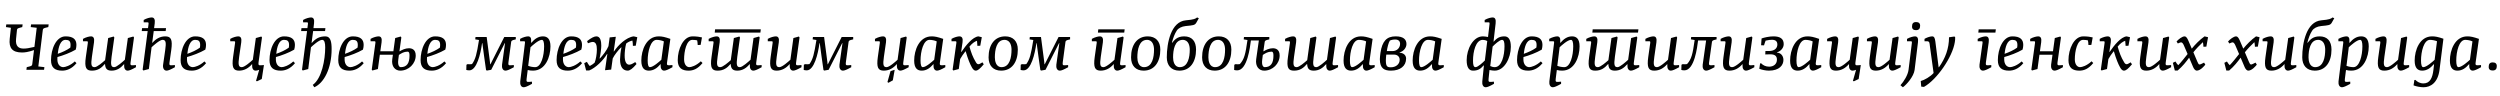 <?xml version="1.0"?>
<svg version="1.1" xmlns="http://www.w3.org/2000/svg" width="1432.594px" height="55px"><path fill="#000000" d="M6.24,15.92l-2.84-0.4l0.2-1.52l9.36,0l-0.2,1.52l-1.04,0.28c-1.52,0.4-1.92,0.56-2,1.4l-0.52,5.08c-0.44,4.24,1.52,5.56,4.28,5.56c1.72,0,3-0.24,6.24-0.96l1.32-10.96l-3.44-0.4l0.2-1.52l10.08,0l-0.2,1.52l-1.16,0.28c-1.52,0.36-1.88,0.56-2,1.4l-2.56,20.88l3.48,0.4l-0.2,1.52l-10.12,0l0.2-1.52l1.16-0.28c1.52-0.36,1.88-0.56,2-1.4l1-8.08c-3.56,1.16-5.24,1.36-6.88,1.36c-5.52,0-7.6-2.56-7.04-7.8z M29.234,34.44c0-6.24,2.88-13.6,8.32-13.6c4.32,0,6.24,1.68,6.24,4.88c0,0.84-0.12,1.76-0.4,2.72c-3.08,1.8-7.28,3.36-10.48,4.24c-0.04,0.52-0.04,0.96-0.04,1.32c0,3.04,1.64,4.48,3.36,4.48c1.12,0,3.92-0.8,6.64-3.28l0.96,1c-2.76,3.32-5.68,4.28-8.2,4.28c-4.08,0-6.4-1.64-6.4-6.04z M33.114,30.84c2.6-0.92,5.16-2.08,7.16-3.52c0.12-0.56,0.16-1.04,0.16-1.56c0-2.28-1-2.92-2.88-2.92c-3,0-4.08,4.28-4.44,8z M50.348,24.48c0.04-0.4,0.04-0.84-0.52-0.84l-2.28,0l0-1.36c1.64-0.96,3.64-1.44,4.6-1.44c1.48,0,2.04,1.16,1.72,3.4l-1.2,8.32c-0.64,4.48-0.4,5.92,1.52,5.92c1.52,0,4.68-2.8,6.04-4l1.76-12.68l3.16-0.88l0.36,0.56l-1.56,11.08c-0.68,4.88-0.2,5.92,1.52,5.92c1.44,0,4.96-3.2,6.08-4.24l1.72-12.44l3.16-0.88l0.36,0.56l-1.96,14.2c-0.24,1.56,0.04,1.84,1.44,1.72l1.64-0.12l0,1.24c-2.52,1.4-3.88,1.96-4.76,1.96c-1.48,0-2.12-1.52-2-3.04l0.04-0.56l-0.16-0.08c-1.88,2.16-4.04,3.68-7.08,3.68c-2.88,0-3.6-1.4-3.76-3.76l-0.16,0c-1.88,2.2-3.96,3.76-7.32,3.76c-3.2,0-4.44-1.4-3.52-7.8z M87.222,24.44l0.16,0.08c1.88-2.24,4.36-3.68,7.32-3.68c3.28,0,4.28,1.76,3.44,7.8l-1,7.04c-0.24,1.56,0.04,1.84,1.44,1.72l1.64-0.12l0,1.24c-2.52,1.4-3.88,1.96-4.76,1.96c-1.56,0-2.28-1.6-2-3.4l1.2-8.32c0.64-4.48,0.4-5.92-1.52-5.92c-1.64,0-5.16,3.2-6.28,4.24l-1.56,12.48l-3.16,0.84l-0.4-0.52l2.88-22.08l-3.4,0l0.2-1.68l3.4,0l0.32-2.48c0.04-0.4,0.04-0.84-0.52-0.84l-2.28,0l0-1.36c1.6-0.96,3.6-1.44,4.56-1.44c1.48,0,2.04,1.16,1.76,3.4l-0.36,2.72l6.84,0l-0.2,1.68l-6.84,0z M103.496,34.44c0-6.24,2.88-13.6,8.32-13.6c4.32,0,6.24,1.68,6.24,4.88c0,0.84-0.12,1.76-0.4,2.72c-3.08,1.8-7.28,3.36-10.48,4.24c-0.04,0.52-0.04,0.96-0.04,1.32c0,3.04,1.64,4.48,3.36,4.48c1.12,0,3.92-0.8,6.64-3.28l0.96,1c-2.76,3.32-5.68,4.28-8.2,4.28c-4.08,0-6.4-1.64-6.4-6.04z M107.376,30.84c2.6-0.92,5.16-2.08,7.16-3.52c0.12-0.56,0.16-1.04,0.16-1.56c0-2.28-1-2.92-2.88-2.92c-3,0-4.08,4.28-4.44,8z  M149.765,20.92l0.36,0.56l-1.96,14.2c-0.2,1.56,0.04,1.84,1.44,1.72l1.64-0.12l-1.24,8l-2.76,1.32l-0.52-0.28l1.8-6.32c-0.72,0.32-1.52,0.48-2.04,0.48c-1.48,0-2.12-1.52-2-3.04l0.04-0.56l-0.16-0.08c-1.92,2.24-4.4,3.68-7.36,3.68c-3.28,0-4.28-1.76-3.44-7.8l1.16-8.2c0.04-0.4,0.04-0.84-0.52-0.84l-2.28,0l0-1.36c1.64-0.96,3.64-1.44,4.6-1.44c1.48,0,2.04,1.16,1.72,3.4l-1.2,8.32c-0.64,4.48-0.4,5.92,1.52,5.92c1.64,0,5.2-3.2,6.32-4.24l1.72-12.44z M154.439,34.44c0-6.24,2.88-13.6,8.32-13.6c4.32,0,6.24,1.68,6.24,4.88c0,0.84-0.12,1.76-0.4,2.72c-3.08,1.8-7.28,3.36-10.48,4.24c-0.04,0.52-0.04,0.96-0.04,1.32c0,3.04,1.64,4.48,3.36,4.48c1.12,0,3.92-0.8,6.64-3.28l0.96,1c-2.76,3.32-5.68,4.28-8.2,4.28c-4.08,0-6.4-1.64-6.4-6.04z M158.319,30.84c2.6-0.92,5.16-2.08,7.16-3.52c0.12-0.56,0.16-1.04,0.16-1.56c0-2.28-1-2.92-2.88-2.92c-3,0-4.08,4.28-4.44,8z M176.473,13.64c0.04-0.4,0.04-0.84-0.52-0.84l-2.28,0l0-1.36c1.6-0.96,3.6-1.44,4.56-1.44c1.48,0,2,1.16,1.72,3.4l-0.32,2.72l6.84,0l-0.2,1.68l-6.84,0l-0.88,6.68l0.16,0.08c2.12-2.4,4.2-3.72,7.8-3.72c2.92,0,3.52,3.2,3.52,7.24c0,11.24-4.44,19.52-9.92,21.92l-0.88-1.36c5.16-3.68,7.12-14.4,7.12-21.48c0-2.6-0.4-4.32-1.76-4.32c-1.8,0-5.28,3.2-6.4,4.24l-1.56,12.48l-3.16,0.84l-0.4-0.52l2.88-22.08l-3.4,0l0.2-1.68l3.4,0z M193.827,34.44c0-6.24,2.88-13.6,8.32-13.6c4.32,0,6.24,1.68,6.24,4.88c0,0.84-0.12,1.76-0.4,2.72c-3.08,1.8-7.28,3.36-10.48,4.24c-0.04,0.52-0.04,0.96-0.04,1.32c0,3.04,1.64,4.48,3.36,4.48c1.12,0,3.92-0.8,6.64-3.28l0.96,1c-2.76,3.32-5.68,4.28-8.2,4.28c-4.08,0-6.4-1.64-6.4-6.04z M197.707,30.84c2.6-0.92,5.16-2.08,7.16-3.52c0.12-0.56,0.16-1.04,0.16-1.56c0-2.28-1-2.92-2.88-2.92c-3,0-4.08,4.28-4.44,8z M216.941,20.84c1.48,0,2.04,1.16,1.72,3.4l-0.72,5.12l7.48,0l1.04-7.56l3.16-0.88l0.36,0.56l-1.08,7.84l0.12,0.08c1.2-0.76,3.28-1.76,5.28-1.76c1.52,0,3.92,0.56,3.92,4.16c0,4.68-4,8.68-8.88,8.68c-2.88,0-5.16-2.36-4.56-6.6l0.36-2.52l-7.48,0l-1.12,8.2l-3.16,0.84l-0.36-0.52l2.12-15.4c0.04-0.4,0.04-0.84-0.52-0.84l-2.28,0l0-1.36c1.6-0.96,3.64-1.44,4.6-1.44z M229.661,38.48c3.6,0,5-2.44,5-6.56c0-1.52-0.2-2.32-1.12-2.32c-2.04,0-3.52,0.92-4.96,1.88l-0.36,2.8c-0.4,3.2,0.6,4.2,1.44,4.2z M241.015,34.44c0-6.24,2.88-13.6,8.32-13.6c4.32,0,6.24,1.68,6.24,4.88c0,0.84-0.12,1.76-0.4,2.72c-3.08,1.8-7.28,3.36-10.48,4.24c-0.04,0.52-0.04,0.96-0.04,1.32c0,3.04,1.64,4.48,3.36,4.48c1.12,0,3.92-0.8,6.64-3.28l0.96,1c-2.76,3.32-5.68,4.28-8.2,4.28c-4.08,0-6.4-1.64-6.4-6.04z M244.895,30.84c2.6-0.92,5.16-2.08,7.16-3.52c0.12-0.56,0.16-1.04,0.16-1.56c0-2.28-1-2.92-2.88-2.92c-3,0-4.08,4.28-4.44,8z  M276.244,24.72c-0.84,6.16-3.04,15.6-7.32,15.6c-0.64,0-1.32-0.12-1.72-0.24l0.08-2.96l0.64-0.36c0.88,0.08,2.04,0.12,2.56-0.04c2-2.8,2.68-5.52,4-13.8l-2.16-0.36l0.16-1.36l6.4,0l1.84,14.04l0.16,1.6l0.16,0l7.92-15.64l6.6,0l0,1.36l-1.56,0.4c-0.4,0.12-1,0.4-1.08,1.04l-1.56,11.68c-0.2,1.56,0.04,1.84,1.44,1.72l1.64-0.12l0,1.24c-2.52,1.4-3.88,1.96-4.76,1.96c-1.56,0-2.24-1.6-2-3.4l1.72-12.32l-0.16-0.04l-7.76,15.28l-2.52,0.44l-0.44-0.32l-1.12-7.92l-1-7.48l-0.16,0z M302.398,40.12l-0.64,5.08c-0.2,1.56,0.08,1.84,1.48,1.72l1.6-0.12l0,1.24c-2.48,1.4-3.88,1.96-4.72,1.96c-1.56,0-2.2-1.6-2-3.4l2.72-22.12c0.04-0.4,0.04-0.84-0.52-0.84l-2.28,0l0-1.36c1.64-0.96,3.64-1.44,4.6-1.44c1.24,0,1.88,0.92,1.72,2.72l-0.04,0.88l0.16,0.08c1.92-2.24,4-3.68,6.64-3.68c2.48,0,4.32,1.36,4.32,5.76c0,5.96-2.84,13.88-10,13.88c-1,0-1.88-0.08-3.04-0.36z M302.678,37.72c1.12,0.48,2.8,0.76,4,0.76c3.44,0,5.12-6.56,5.12-11.92c0-2.28-0.4-3.72-1.28-3.72c-1.88,0-5.4,3.16-6.52,4.24z M318.952,34.44c0-6.24,2.88-13.6,8.32-13.6c4.32,0,6.24,1.68,6.24,4.88c0,0.84-0.12,1.76-0.4,2.72c-3.08,1.8-7.28,3.36-10.48,4.24c-0.04,0.52-0.04,0.96-0.04,1.32c0,3.04,1.64,4.48,3.36,4.48c1.12,0,3.92-0.8,6.64-3.28l0.96,1c-2.76,3.32-5.68,4.28-8.2,4.28c-4.08,0-6.4-1.64-6.4-6.04z M322.832,30.84c2.6-0.92,5.16-2.08,7.16-3.52c0.12-0.56,0.16-1.04,0.16-1.56c0-2.28-1-2.92-2.88-2.92c-3,0-4.08,4.28-4.44,8z M356.106,27.2l-0.16-0.08c-1.56,1.44-4.04,4.64-4.84,6.4l-0.88,6.36l-3.52,0.36l1.32-9.28l-0.16-0.04c-2.16,3.68-6.52,7.96-10.28,9.48l-1.72,0l-1.08-4.2l1.52-0.76c0.44,0.88,1.2,1.96,1.64,2.4c1.12-0.56,2.24-1.4,2.8-1.92c0.72-1.68,1.28-5.04,1.28-7.56s-0.56-4.32-2.36-4.32c-0.36,0-0.8,0.08-1.28,0.24l-1.48,0.52l-0.48-1.24c2.44-1.92,4.12-2.72,5.32-2.72c2.44,0,2.8,3.12,2.8,5.4c0,1.48-0.48,5.32-0.96,7.2l0.16,0.08c1.6-1.64,4.08-4.88,4.92-7.08l0.68-5l3.52-0.36l-1.2,8.36l0.16,0.04c2.28-3.48,6.96-8.12,11.32-8.64l2.04,0.48l-0.88,4.88l-1.64,0.08c0-0.96-0.12-2.24-0.28-3.04c-1.28,0.32-2.44,0.76-3.6,1.76c-0.6,2.32-0.84,5.08-0.84,6.92c0,3.28,0.88,5.16,2.64,5.16c0.6,0,1.32-0.24,2.12-0.72l1.32-0.8l0.72,1.12c-2.24,2.68-3.84,3.8-5.04,3.8c-2.8,0-4.4-2.2-4.4-6.4c0-1.56,0.32-4.8,0.8-6.88z M371.82,40.48c-2.48,0-4.32-1.36-4.32-5.76c0-5.96,2.84-13.88,10-13.88c1.8,0,3.4,0.32,6.64,1.44l-1.88,13.4c-0.04,0.32-0.08,0.56-0.08,0.8c0,0.76,0.32,0.92,1.08,0.92l0.44,0l1.64-0.12l0,1.24c-2.48,1.4-3.88,1.96-4.76,1.96c-1.48,0-2.12-1.52-2-3.04l0.04-0.56l-0.16-0.08c-1.92,2.24-4,3.68-6.64,3.68z M376.26,22.84c-3.44,0-5.12,6.56-5.12,11.92c0,2.28,0.4,3.72,1.28,3.72c1.88,0,5.44-3.2,6.56-4.24l1.44-10.52c-1.08-0.56-2.88-0.88-4.16-0.88z M396.854,20.84c2.48,0,4.2,0.32,5.4,0.6l-0.76,4.28l-1.68,0.08c-0.04-1.2-0.16-2.08-0.32-2.68c-0.68-0.16-1.64-0.28-2.76-0.28c-3.36,0-4.72,6.56-4.72,11.16c0,3.08,1.52,4.48,3,4.48c1.12,0,3.88-0.8,6.6-3.36l0.96,1c-2.76,3.4-5.32,4.36-8,4.36c-3.68,0-6.2-1.48-6.2-6c0-6.36,3.16-13.64,8.48-13.64z M409.768,16.8l26.2,0l-0.24,1.88l-26.16,0z M408.888,24.48c0.04-0.4,0.04-0.84-0.52-0.84l-2.28,0l0-1.36c1.64-0.96,3.64-1.44,4.6-1.44c1.48,0,2.04,1.16,1.72,3.4l-1.2,8.32c-0.64,4.48-0.4,5.92,1.52,5.92c1.52,0,4.68-2.8,6.04-4l1.76-12.68l3.16-0.88l0.36,0.56l-1.56,11.08c-0.68,4.88-0.2,5.92,1.52,5.92c1.44,0,4.96-3.2,6.08-4.24l1.72-12.44l3.16-0.88l0.36,0.56l-1.96,14.2c-0.24,1.56,0.04,1.84,1.44,1.72l1.64-0.12l0,1.24c-2.52,1.4-3.88,1.96-4.76,1.96c-1.48,0-2.12-1.52-2-3.04l0.04-0.56l-0.16-0.08c-1.88,2.16-4.04,3.68-7.08,3.68c-2.88,0-3.6-1.4-3.76-3.76l-0.16,0c-1.88,2.2-3.96,3.76-7.32,3.76c-3.2,0-4.44-1.4-3.52-7.8z M456.202,35.68c-0.24,1.56,0.04,1.84,1.44,1.72l1.64-0.12l0,1.24c-2.52,1.4-3.88,1.96-4.76,1.96c-1.48,0-2.12-1.52-2-3.04l0.04-0.56l-0.16-0.08c-1.92,2.24-4.4,3.68-7.36,3.68c-3.28,0-4.28-1.76-3.44-7.8l1.16-8.2c0.04-0.4,0.04-0.84-0.52-0.84l-2.28,0l0-1.36c1.64-0.96,3.64-1.44,4.6-1.44c1.48,0,2.04,1.16,1.72,3.4l-1.2,8.32c-0.64,4.48-0.4,5.92,1.52,5.92c1.64,0,5.2-3.2,6.32-4.24l1.72-12.44l3.16-0.88l0.36,0.56z M469.597,24.72c-0.84,6.16-3.04,15.6-7.32,15.6c-0.64,0-1.32-0.12-1.72-0.24l0.08-2.96l0.64-0.36c0.88,0.08,2.04,0.12,2.56-0.04c2-2.8,2.68-5.52,4-13.8l-2.16-0.36l0.16-1.36l6.4,0l1.84,14.04l0.16,1.6l0.16,0l7.92-15.64l6.6,0l0,1.36l-1.56,0.4c-0.4,0.12-1,0.4-1.08,1.04l-1.56,11.68c-0.2,1.56,0.04,1.84,1.44,1.72l1.64-0.12l0,1.24c-2.52,1.4-3.88,1.96-4.76,1.96c-1.56,0-2.24-1.6-2-3.4l1.72-12.32l-0.16-0.04l-7.76,15.28l-2.52,0.44l-0.44-0.32l-1.12-7.92l-1-7.48l-0.16,0z  M517.625,35.68c-0.24,1.56,0.04,1.84,1.44,1.72l1.64-0.12l0,1.24c-2.52,1.4-3.88,1.96-4.76,1.96c-1.48,0-2.12-1.52-2-3.04l0.04-0.56l-0.16-0.08c-1.92,2.24-4.4,3.68-7.36,3.68c-3.28,0-4.28-1.76-3.44-7.8l1.16-8.2c0.04-0.4,0.04-0.84-0.52-0.84l-2.28,0l0-1.36c1.64-0.96,3.64-1.44,4.6-1.44c1.48,0,2.04,1.16,1.72,3.4l-1.2,8.32c-0.64,4.48-0.4,5.92,1.52,5.92c1.64,0,5.2-3.2,6.32-4.24l1.72-12.44l3.16-0.88l0.36,0.56z M508.545,47l1.76-6.24l2.2-0.72l0.16,0.08l-1.04,5.92l-2.52,1.4z M528.179,40.48c-2.48,0-4.32-1.36-4.32-5.76c0-5.96,2.84-13.88,10-13.88c1.8,0,3.4,0.32,6.64,1.44l-1.88,13.4c-0.04,0.32-0.08,0.56-0.08,0.8c0,0.76,0.32,0.92,1.08,0.92l0.44,0l1.64-0.12l0,1.24c-2.48,1.4-3.88,1.96-4.76,1.96c-1.48,0-2.12-1.52-2-3.04l0.04-0.56l-0.16-0.08c-1.92,2.24-4,3.68-6.64,3.68z M532.619,22.84c-3.44,0-5.12,6.56-5.12,11.92c0,2.28,0.4,3.72,1.28,3.72c1.88,0,5.44-3.2,6.56-4.24l1.44-10.52c-1.08-0.56-2.88-0.88-4.16-0.88z M550.773,29.72l0.16,0.04c2.56-3.8,6.4-8.56,9.72-8.92l1.96,0.48l-0.88,4.88l-1.64,0.08c-0.04-0.92-0.12-2.12-0.24-2.92c-1.4,0.48-2.96,1.6-4.32,3.36c1.08,3.64,1.8,5.8,3.72,9c0.4,0.68,0.84,1.08,1.44,1.08c0.28,0,0.64-0.12,1.04-0.36l1.24-0.72l0.76,1.12c-2.24,2.68-3.48,3.64-4.6,3.64s-1.84-1.2-2.24-1.92c-1.08-1.92-2.12-4.4-3.52-9.12l-0.16,0c-1.04,1.28-2.4,3.24-3,4.4l-0.8,5.72l-3.16,0.84l-0.36-0.52l2.16-15.4c0.04-0.4,0.04-0.84-0.52-0.84l-2.28,0l0-1.36c1.6-0.96,3.64-1.44,4.52-1.44c1.56,0,2.12,1.16,1.8,3.4z M566.487,32.88c0-7.12,3.4-12.04,9.56-12.04c4.48,0,7.2,2.8,7.2,7.56c0,7.16-3.4,12.08-9.56,12.08c-4.48,0-7.2-2.8-7.2-7.6z M575.607,22.84c-4.6,0-5.52,5.84-5.52,10.04c0,2,0.6,5.6,3.84,5.6c4.8,0,5.72-5.84,5.72-10.04c0-2-0.6-5.6-4.04-5.6z M593.881,24.72c-0.84,6.16-3.04,15.6-7.32,15.6c-0.64,0-1.32-0.12-1.72-0.24l0.08-2.96l0.64-0.36c0.88,0.08,2.04,0.12,2.56-0.04c2-2.8,2.68-5.52,4-13.8l-2.16-0.36l0.16-1.36l6.4,0l1.84,14.04l0.16,1.6l0.16,0l7.92-15.64l6.6,0l0,1.36l-1.56,0.4c-0.4,0.12-1,0.4-1.08,1.04l-1.56,11.68c-0.2,1.56,0.04,1.84,1.44,1.72l1.64-0.12l0,1.24c-2.52,1.4-3.88,1.96-4.76,1.96c-1.56,0-2.24-1.6-2-3.4l1.72-12.32l-0.16-0.04l-7.76,15.28l-2.52,0.44l-0.44-0.32l-1.12-7.92l-1-7.48l-0.16,0z  M629.349,16.8l15.12,0l-0.24,1.88l-15.08,0z M641.909,35.68c-0.24,1.56,0.04,1.84,1.44,1.72l1.64-0.12l0,1.24c-2.52,1.4-3.88,1.96-4.76,1.96c-1.48,0-2.12-1.52-2-3.04l0.04-0.56l-0.16-0.08c-1.92,2.24-4.4,3.68-7.36,3.68c-3.28,0-4.28-1.76-3.44-7.8l1.16-8.2c0.04-0.4,0.04-0.84-0.52-0.84l-2.28,0l0-1.36c1.64-0.96,3.64-1.44,4.6-1.44c1.48,0,2.04,1.16,1.72,3.4l-1.2,8.32c-0.64,4.48-0.4,5.92,1.52,5.92c1.64,0,5.2-3.2,6.32-4.24l1.72-12.44l3.16-0.88l0.36,0.56z M648.144,32.88c0-7.12,3.4-12.04,9.56-12.04c4.48,0,7.2,2.8,7.2,7.56c0,7.16-3.4,12.08-9.56,12.08c-4.48,0-7.2-2.8-7.2-7.6z M657.264,22.84c-4.6,0-5.52,5.84-5.52,10.04c0,2,0.6,5.6,3.84,5.6c4.8,0,5.72-5.84,5.72-10.04c0-2-0.6-5.6-4.04-5.6z M668.618,32.88c0-8.32,2.4-20.48,10.92-21.24c4.72-0.4,5.6-0.92,6.44-1.64l1,0.44l-1.44,2.56c-0.84,1.48-1.92,1.52-6.08,1.92c-2.32,0.24-4.24,1.24-5.12,2.6c-1.28,1.96-2.04,4.12-2.8,6.92l0.2,0.04c1.2-1.44,2.72-3.64,6.84-3.64c4.48,0,6.8,2.8,6.8,7.56c0,7.16-3.4,12.08-9.56,12.08c-4.68,0-7.2-3.08-7.2-7.6z M677.738,22.84c-4.6,0-5.52,5.84-5.52,10.04c0,2,0.6,5.6,3.84,5.6c4.8,0,5.72-5.84,5.72-10.04c0-2-0.6-5.6-4.04-5.6z M688.852,32.88c0-7.12,3.4-12.04,9.56-12.04c4.48,0,7.2,2.8,7.2,7.56c0,7.16-3.4,12.08-9.56,12.08c-4.48,0-7.2-2.8-7.2-7.6z M697.972,22.84c-4.6,0-5.52,5.84-5.52,10.04c0,2,0.6,5.6,3.84,5.6c4.8,0,5.72-5.84,5.72-10.04c0-2-0.6-5.6-4.04-5.6z M712.846,21.2l14.52,0l0,1.36l-1.56,0.4c-0.4,0.12-1,0.4-1.08,1.04l-0.76,5.32l0.12,0.08c1.2-0.76,3.28-1.76,5.28-1.76c1.52,0,3.92,0.56,3.92,4.16c0,4.68-4,8.68-8.88,8.68c-2.88,0-5.16-2.36-4.56-6.6l1.52-10.68l-4.56,0c-0.48,3.64-2,17.12-7.88,17.12c-0.64,0-1.32-0.12-1.72-0.24l0.08-2.96l0.64-0.36c0.88,0.08,2.04,0.12,2.56-0.04c2.52-2.8,3.2-5.56,4.36-13.8l-2.16-0.36z M724.726,38.48c3.6,0,5-2.44,5-6.56c0-1.52-0.2-2.32-1.12-2.32c-2.04,0-3.52,0.92-4.96,1.88l-0.36,2.8c-0.4,3.2,0.6,4.2,1.44,4.2z M739.2,24.48c0.04-0.4,0.04-0.84-0.52-0.84l-2.28,0l0-1.36c1.64-0.96,3.64-1.44,4.6-1.44c1.48,0,2.04,1.16,1.72,3.4l-1.2,8.32c-0.64,4.48-0.4,5.92,1.52,5.92c1.52,0,4.68-2.8,6.04-4l1.76-12.68l3.16-0.88l0.36,0.56l-1.56,11.08c-0.68,4.88-0.2,5.92,1.52,5.92c1.44,0,4.96-3.2,6.08-4.24l1.72-12.44l3.16-0.88l0.36,0.56l-1.96,14.2c-0.24,1.56,0.04,1.84,1.44,1.72l1.64-0.12l0,1.24c-2.52,1.4-3.88,1.96-4.76,1.96c-1.48,0-2.12-1.52-2-3.04l0.04-0.56l-0.16-0.08c-1.88,2.16-4.04,3.68-7.08,3.68c-2.88,0-3.6-1.4-3.76-3.76l-0.16,0c-1.88,2.2-3.96,3.76-7.32,3.76c-3.2,0-4.44-1.4-3.52-7.8z M774.234,40.48c-2.48,0-4.32-1.36-4.32-5.76c0-5.96,2.84-13.88,10-13.88c1.8,0,3.4,0.32,6.64,1.44l-1.88,13.4c-0.04,0.32-0.08,0.56-0.08,0.8c0,0.76,0.32,0.92,1.08,0.92l0.44,0l1.64-0.12l0,1.24c-2.48,1.4-3.88,1.96-4.76,1.96c-1.48,0-2.12-1.52-2-3.04l0.04-0.56l-0.16-0.08c-1.92,2.24-4,3.68-6.64,3.68z M778.674,22.84c-3.44,0-5.12,6.56-5.12,11.92c0,2.28,0.4,3.72,1.28,3.72c1.88,0,5.44-3.2,6.56-4.24l1.44-10.52c-1.08-0.56-2.88-0.88-4.16-0.88z M801.988,30.04l0.04,0.16c2.44,0.16,3.72,1.6,3.72,3.36c0,4.28-3.4,6.92-8.68,6.92c-3.6,0-6.36-1.08-6.36-6.56c0-0.96,0.2-2.64,0.36-3.72c1-6.64,3.56-9.36,8.68-9.36c4.44,0,6.2,1.76,6.2,4.4c0,2.04-1.56,4.16-3.96,4.8z M794.708,29.28l3.2,0c2.76,0,4.4-2,4.4-4.2c0-1.04-0.56-2.44-2.76-2.44c-1.4,0-2.48,0.28-3.12,0.64c-0.76,1.16-1.44,3.92-1.72,6z M794.148,34.52c0,3.36,0.64,4.04,2.8,4.04c2.88,0,5.12-1.68,5.12-4.32c0-1.84-1.4-2.96-3.24-2.96l-4.44,0c-0.12,1.12-0.24,2.28-0.24,3.24z M813.822,40.48c-2.48,0-4.32-1.36-4.32-5.76c0-5.96,2.84-13.88,10-13.88c1.8,0,3.4,0.32,6.64,1.44l-1.88,13.4c-0.04,0.32-0.08,0.56-0.08,0.8c0,0.76,0.32,0.92,1.08,0.92l0.44,0l1.64-0.12l0,1.24c-2.48,1.4-3.88,1.96-4.76,1.96c-1.48,0-2.12-1.52-2-3.04l0.04-0.56l-0.16-0.08c-1.92,2.24-4,3.68-6.64,3.68z M818.262,22.84c-3.44,0-5.12,6.56-5.12,11.92c0,2.28,0.4,3.72,1.28,3.72c1.88,0,5.44-3.2,6.56-4.24l1.44-10.52c-1.08-0.56-2.88-0.88-4.16-0.88z  M849.411,46.6l0.92-9.08l-0.16-0.04c-1.84,2.2-3.52,3-6.08,3c-2.16,0-3.64-1.64-3.64-6c0-6.36,3.68-13.64,9.28-13.64c0.84,0,1.92,0.16,2.96,0.36l0.88-7.56c0.04-0.4,0.04-0.84-0.52-0.84l-2.28,0l0-1.36c1.64-0.96,3.6-1.44,4.56-1.44c1.48,0,1.96,1.16,1.72,3.4l-1.2,10.4l0.16,0.04c1.84-2.2,3.56-3,6.12-3c2.16,0,3.64,1.64,3.64,6c0,6.36-3.68,13.64-9.28,13.64c-0.84,0-1.92-0.16-2.96-0.36l-0.52,5.08c-0.16,1.56,0.08,1.84,1.48,1.72l1.6-0.12l0,1.24c-2.48,1.4-3.84,1.96-4.72,1.96c-1.52,0-2.16-1.6-1.96-3.4z M849.691,22.84c-4.04,0-5.6,6.72-5.6,11.96c0,2.24,0.28,3.68,1.44,3.68c1.4,0,4.36-2.8,5.36-3.84l1.36-11.16c-0.8-0.4-1.68-0.64-2.56-0.64z M856.531,38.48c4.04,0,5.6-6.72,5.6-11.96c0-2.24-0.28-3.68-1.44-3.68c-1.4,0-4.36,2.8-5.36,3.84l-1.36,11.16c0.8,0.4,1.68,0.64,2.56,0.64z M869.325,34.44c0-6.24,2.88-13.6,8.32-13.6c4.32,0,6.24,1.68,6.24,4.88c0,0.84-0.12,1.76-0.4,2.72c-3.08,1.8-7.28,3.36-10.48,4.24c-0.04,0.52-0.04,0.96-0.04,1.32c0,3.04,1.64,4.48,3.36,4.48c1.12,0,3.92-0.8,6.64-3.28l0.96,1c-2.76,3.32-5.68,4.28-8.2,4.28c-4.08,0-6.4-1.64-6.4-6.04z M873.205,30.84c2.6-0.92,5.16-2.08,7.16-3.52c0.12-0.56,0.16-1.04,0.16-1.56c0-2.28-1-2.92-2.88-2.92c-3,0-4.08,4.28-4.44,8z M892.119,40.12l-0.64,5.08c-0.2,1.56,0.08,1.84,1.48,1.72l1.6-0.12l0,1.24c-2.48,1.4-3.88,1.96-4.72,1.96c-1.56,0-2.2-1.6-2-3.4l2.72-22.12c0.04-0.4,0.04-0.84-0.52-0.84l-2.28,0l0-1.36c1.64-0.96,3.64-1.44,4.6-1.44c1.24,0,1.88,0.92,1.72,2.72l-0.04,0.88l0.16,0.08c1.92-2.24,4-3.68,6.64-3.68c2.48,0,4.32,1.36,4.32,5.76c0,5.96-2.84,13.88-10,13.88c-1,0-1.88-0.08-3.04-0.36z M892.399,37.72c1.12,0.48,2.8,0.76,4,0.76c3.44,0,5.12-6.56,5.12-11.92c0-2.28-0.4-3.72-1.28-3.72c-1.88,0-5.4,3.16-6.52,4.24z M912.673,16.8l26.2,0l-0.24,1.88l-26.16,0z M911.793,24.48c0.04-0.4,0.04-0.84-0.52-0.84l-2.28,0l0-1.36c1.64-0.96,3.64-1.44,4.6-1.44c1.48,0,2.04,1.16,1.72,3.4l-1.2,8.32c-0.64,4.48-0.4,5.92,1.52,5.92c1.52,0,4.68-2.8,6.04-4l1.76-12.68l3.16-0.88l0.36,0.56l-1.56,11.08c-0.68,4.88-0.2,5.92,1.52,5.92c1.44,0,4.96-3.2,6.08-4.24l1.72-12.44l3.16-0.88l0.36,0.56l-1.96,14.2c-0.24,1.56,0.04,1.84,1.44,1.72l1.64-0.12l0,1.24c-2.52,1.4-3.88,1.96-4.76,1.96c-1.48,0-2.12-1.52-2-3.04l0.04-0.56l-0.16-0.08c-1.88,2.16-4.04,3.68-7.08,3.68c-2.88,0-3.6-1.4-3.76-3.76l-0.16,0c-1.88,2.2-3.96,3.76-7.32,3.76c-3.2,0-4.44-1.4-3.52-7.8z M959.107,35.68c-0.24,1.56,0.04,1.84,1.44,1.72l1.64-0.12l0,1.24c-2.52,1.4-3.88,1.96-4.76,1.96c-1.48,0-2.12-1.52-2-3.04l0.04-0.56l-0.16-0.08c-1.92,2.24-4.4,3.68-7.36,3.68c-3.28,0-4.28-1.76-3.44-7.8l1.16-8.2c0.04-0.4,0.04-0.84-0.52-0.84l-2.28,0l0-1.36c1.64-0.96,3.64-1.44,4.6-1.44c1.48,0,2.04,1.16,1.72,3.4l-1.2,8.32c-0.64,4.48-0.4,5.92,1.52,5.92c1.64,0,5.2-3.2,6.32-4.24l1.72-12.44l3.16-0.88l0.36,0.56z M981.021,24l-1.64,11.68c-0.04,0.32-0.08,0.56-0.08,0.76c0,0.76,0.32,0.96,1.12,0.96l0.4,0l1.64-0.12l0,1.24c-2.52,1.4-3.88,1.96-4.76,1.96c-1.56,0-2.24-1.6-2-3.4l1.96-13.88l-4.6,0c-0.48,3.64-2,17.12-7.88,17.12c-0.64,0-1.32-0.12-1.72-0.24l0.08-2.96l0.64-0.36c0.88,0.08,2.04,0.12,2.56-0.04c2.52-2.8,3.2-5.56,4.36-13.8l-2.16-0.36l0.16-1.36l14.56,0l0,1.36l-1.56,0.4c-0.4,0.12-1,0.4-1.08,1.04z M1002.215,35.68c-0.24,1.56,0.04,1.84,1.44,1.72l1.64-0.12l0,1.24c-2.52,1.4-3.88,1.96-4.76,1.96c-1.48,0-2.12-1.52-2-3.04l0.04-0.56l-0.16-0.08c-1.92,2.24-4.4,3.68-7.36,3.68c-3.28,0-4.28-1.76-3.44-7.8l1.16-8.2c0.04-0.4,0.04-0.84-0.52-0.84l-2.28,0l0-1.36c1.64-0.96,3.64-1.44,4.6-1.44c1.48,0,2.04,1.16,1.72,3.4l-1.2,8.32c-0.64,4.48-0.4,5.92,1.52,5.92c1.64,0,5.2-3.2,6.32-4.24l1.72-12.44l3.16-0.88l0.36,0.56z M1013.77,38.2c2.64,0,4.48-1.52,4.48-4.04c0-1.92-1.04-3.04-3.76-3.04c-1.8,0-2.2,0.04-2.92,0.08l0.08-1.96l1.96,0c3.48,0,4.88-1.76,4.88-3.76c0-1.88-1.16-2.68-3.08-2.68c-0.92,0-2.08,0.12-3.64,0.48c-0.32,0.84-0.68,1.8-0.92,2.72l-1.68-0.08l0.28-3.88c1.36-0.52,4.36-1.2,6.8-1.2c3.88,0,5.88,1.4,5.88,4.44c0,1.96-1.4,3.96-3.88,4.72l0.04,0.16c2.16,0.08,3.68,1.84,3.68,4.2c0,3.04-2.4,6.12-8.32,6.12c-1.92,0-4.2-0.52-5.52-1.08l0.48-3.08l0.6-0.04c0.96,1.04,2.52,1.92,4.56,1.92z M1030.124,40.48c-2.48,0-4.32-1.36-4.32-5.76c0-5.96,2.84-13.88,10-13.88c1.8,0,3.4,0.32,6.64,1.44l-1.88,13.4c-0.04,0.32-0.08,0.56-0.08,0.8c0,0.76,0.32,0.92,1.08,0.92l0.44,0l1.64-0.12l0,1.24c-2.48,1.4-3.88,1.96-4.76,1.96c-1.48,0-2.12-1.52-2-3.04l0.04-0.56l-0.16-0.08c-1.92,2.24-4,3.68-6.64,3.68z M1034.564,22.84c-3.44,0-5.12,6.56-5.12,11.92c0,2.28,0.4,3.72,1.28,3.72c1.88,0,5.44-3.2,6.56-4.24l1.44-10.52c-1.08-0.56-2.88-0.88-4.16-0.88z M1064.838,20.92l0.36,0.56l-1.96,14.2c-0.2,1.56,0.04,1.84,1.44,1.72l1.64-0.12l-1.24,8l-2.76,1.32l-0.52-0.28l1.8-6.32c-0.72,0.32-1.52,0.48-2.04,0.48c-1.48,0-2.12-1.52-2-3.04l0.04-0.56l-0.16-0.08c-1.92,2.24-4.4,3.68-7.36,3.68c-3.28,0-4.28-1.76-3.44-7.8l1.16-8.2c0.04-0.4,0.04-0.84-0.52-0.84l-2.28,0l0-1.36c1.64-0.96,3.64-1.44,4.6-1.44c1.48,0,2.04,1.16,1.72,3.4l-1.2,8.32c-0.64,4.48-0.4,5.92,1.52,5.92c1.64,0,5.2-3.2,6.32-4.24l1.72-12.44z M1086.072,35.68c-0.24,1.56,0.04,1.84,1.44,1.72l1.64-0.12l0,1.24c-2.52,1.4-3.88,1.96-4.76,1.96c-1.48,0-2.12-1.52-2-3.04l0.04-0.56l-0.16-0.08c-1.92,2.24-4.4,3.68-7.36,3.68c-3.28,0-4.28-1.76-3.44-7.8l1.16-8.2c0.04-0.4,0.04-0.84-0.52-0.84l-2.28,0l0-1.36c1.64-0.96,3.64-1.44,4.6-1.44c1.48,0,2.04,1.16,1.72,3.4l-1.2,8.32c-0.64,4.48-0.4,5.92,1.52,5.92c1.64,0,5.2-3.2,6.32-4.24l1.72-12.44l3.16-0.88l0.36,0.56z M1097.986,12.64c1.44,0,2.32,0.64,2.32,2.12c0,1.6-0.68,2.52-2.4,2.52c-1.4,0-2.24-0.64-2.24-2.04c0-1.6,0.52-2.6,2.32-2.6z M1099.066,24.24l-1.92,15.8c-0.48,3.8-4.64,8.48-6.72,9.96l-1.4-1.16c1.88-2.04,4.28-5.84,4.64-8.84l1.92-15.52c0.04-0.4,0.04-0.84-0.52-0.84l-2.28,0l0-1.36c1.64-0.96,3.64-1.44,4.6-1.44c1.44,0,1.96,1.16,1.68,3.4z M1100.94,49.64l-0.28-3.2c2.2-0.6,5.48-2.48,7.36-4.6l-2.16-15.76c-0.16-1.12-0.04-2.44-1.56-2.44l-1.48,0l0-1.36c0.84-0.56,3.04-1.44,4.32-1.44c1.16,0,1.6,0.76,1.88,2.88l1.88,14.8l0.16,0.04c3.72-5.2,5.8-10.8,5.8-17.2l3.12-0.44l0.4,0.4c0.08,0.96-0.08,2.08-0.2,2.84c-1.32,8.48-10.16,21.4-17.68,25.64z  M1133.648,18.68l0.2-1.88l9.84,0l-0.24,1.88l-9.8,0z M1136.088,24.48c0.04-0.4,0.04-0.84-0.52-0.84l-2.28,0l0-1.36c1.6-0.96,3.64-1.44,4.6-1.44c1.48,0,2.04,1.16,1.72,3.4l-1.6,11.44c-0.2,1.56,0.04,1.84,1.44,1.72l1.64-0.12l0,1.24c-2.52,1.4-3.88,1.96-4.76,1.96c-1.56,0-2.24-1.6-2-3.4z M1144.842,34.44c0-6.24,2.88-13.6,8.32-13.6c4.32,0,6.24,1.68,6.24,4.88c0,0.84-0.12,1.76-0.4,2.72c-3.08,1.8-7.28,3.36-10.48,4.24c-0.04,0.52-0.04,0.96-0.04,1.32c0,3.04,1.64,4.48,3.36,4.48c1.12,0,3.92-0.8,6.64-3.28l0.96,1c-2.76,3.32-5.68,4.28-8.2,4.28c-4.08,0-6.4-1.64-6.4-6.04z M1148.722,30.84c2.6-0.92,5.16-2.08,7.16-3.52c0.12-0.56,0.16-1.04,0.16-1.56c0-2.28-1-2.92-2.88-2.92c-3,0-4.08,4.28-4.44,8z M1163.357,22.28c1.6-0.96,3.64-1.44,4.6-1.44c1.48,0,2.04,1.16,1.72,3.4l-0.72,5.12l7.48,0l1.04-7.56l3.16-0.88l0.36,0.56l-1.96,14.2c-0.2,1.56,0.04,1.84,1.44,1.72l1.64-0.12l0,1.24c-2.52,1.4-3.88,1.96-4.76,1.96c-1.56,0-2.24-1.6-2-3.4l0.8-5.72l-7.48,0l-1.12,8.2l-3.16,0.84l-0.36-0.52l2.12-15.4c0.04-0.4,0.04-0.84-0.52-0.84l-2.28,0l0-1.36z M1193.791,20.84c2.48,0,4.2,0.32,5.4,0.6l-0.76,4.28l-1.68,0.08c-0.04-1.2-0.16-2.08-0.32-2.68c-0.68-0.16-1.64-0.28-2.76-0.28c-3.36,0-4.72,6.56-4.72,11.16c0,3.08,1.52,4.48,3,4.48c1.12,0,3.88-0.8,6.6-3.36l0.96,1c-2.76,3.4-5.32,4.36-8,4.36c-3.68,0-6.2-1.48-6.2-6c0-6.36,3.16-13.64,8.48-13.64z M1208.745,29.72l0.16,0.04c2.56-3.8,6.4-8.56,9.72-8.92l1.96,0.48l-0.88,4.88l-1.64,0.08c-0.04-0.92-0.12-2.12-0.24-2.92c-1.4,0.48-2.96,1.6-4.32,3.36c1.08,3.64,1.8,5.8,3.72,9c0.4,0.68,0.84,1.08,1.44,1.08c0.28,0,0.64-0.12,1.04-0.36l1.24-0.72l0.76,1.12c-2.24,2.68-3.48,3.64-4.6,3.64s-1.84-1.2-2.24-1.92c-1.08-1.92-2.12-4.4-3.52-9.12l-0.16,0c-1.04,1.28-2.4,3.24-3,4.4l-0.8,5.72l-3.16,0.84l-0.36-0.52l2.16-15.4c0.04-0.4,0.04-0.84-0.52-0.84l-2.28,0l0-1.36c1.6-0.96,3.64-1.44,4.52-1.44c1.56,0,2.12,1.16,1.8,3.4z M1241.059,35.68c-0.24,1.56,0.04,1.84,1.44,1.72l1.64-0.12l0,1.24c-2.52,1.4-3.88,1.96-4.76,1.96c-1.48,0-2.12-1.52-2-3.04l0.04-0.56l-0.16-0.08c-1.92,2.24-4.4,3.68-7.36,3.68c-3.28,0-4.28-1.76-3.44-7.8l1.16-8.2c0.04-0.4,0.04-0.84-0.52-0.84l-2.28,0l0-1.36c1.64-0.96,3.64-1.44,4.6-1.44c1.48,0,2.04,1.16,1.72,3.4l-1.2,8.32c-0.64,4.48-0.4,5.92,1.52,5.92c1.64,0,5.2-3.2,6.32-4.24l1.72-12.44l3.16-0.88l0.36,0.56z M1256.773,38.48l-2.32-5.44c-1.56,2.2-3.88,5.12-6.56,7.36l-1.64,0l-1.12-4.4l1.48-0.76c0.48,0.88,1.16,1.72,1.6,2.12c1.68-1.72,3.68-4.28,5.36-6.4l-2.12-4.92c-0.44-1-1-2.12-2.2-1.64l-1.28,0.52l-0.72-1.16c1.12-1.24,3.16-2.92,4.64-2.92c0.72,0,1.4,0.8,2.04,2.28l2.04,4.76c1.88-2.32,4.52-5.08,7.32-7.04l2,0.48l-0.96,5.4l-1.68,0.08c-0.04-1.16-0.16-2.04-0.32-2.64c-1.76,1.6-4.04,4-5.44,5.8l2.36,5.56c0.44,1,0.68,1.44,1.2,1.44c0.28,0,0.56-0.12,1-0.32l1.56-0.76l0.72,1.16c-0.48,0.64-2.76,3.44-4.92,3.44c-0.72,0-1.52-0.8-2.04-2z  M1286.281,38.48l-2.32-5.44c-1.56,2.2-3.88,5.12-6.56,7.36l-1.64,0l-1.12-4.4l1.48-0.76c0.48,0.88,1.16,1.72,1.6,2.12c1.68-1.72,3.68-4.28,5.36-6.4l-2.12-4.92c-0.44-1-1-2.12-2.2-1.64l-1.28,0.52l-0.72-1.16c1.12-1.24,3.16-2.92,4.64-2.92c0.72,0,1.4,0.8,2.04,2.28l2.04,4.76c1.88-2.32,4.52-5.08,7.32-7.04l2,0.48l-0.96,5.4l-1.68,0.08c-0.04-1.16-0.16-2.04-0.32-2.64c-1.76,1.6-4.04,4-5.44,5.8l2.36,5.56c0.44,1,0.68,1.44,1.2,1.44c0.28,0,0.56-0.12,1-0.32l1.56-0.76l0.72,1.16c-0.48,0.64-2.76,3.44-4.92,3.44c-0.72,0-1.52-0.8-2.04-2z M1312.795,35.68c-0.24,1.56,0.04,1.84,1.44,1.72l1.64-0.12l0,1.24c-2.52,1.4-3.88,1.96-4.76,1.96c-1.48,0-2.12-1.52-2-3.04l0.04-0.56l-0.16-0.08c-1.92,2.24-4.4,3.68-7.36,3.68c-3.28,0-4.28-1.76-3.44-7.8l1.16-8.2c0.04-0.4,0.04-0.84-0.52-0.84l-2.28,0l0-1.36c1.64-0.96,3.64-1.44,4.6-1.44c1.48,0,2.04,1.16,1.72,3.4l-1.2,8.32c-0.64,4.48-0.4,5.92,1.52,5.92c1.64,0,5.2-3.2,6.32-4.24l1.72-12.44l3.16-0.88l0.36,0.56z M1319.27,32.88c0-8.32,2.4-20.48,10.92-21.24c4.72-0.4,5.6-0.92,6.44-1.64l1,0.44l-1.44,2.56c-0.84,1.48-1.92,1.52-6.08,1.92c-2.32,0.24-4.24,1.24-5.12,2.6c-1.28,1.96-2.04,4.12-2.8,6.92l0.2,0.04c1.2-1.44,2.72-3.64,6.84-3.64c4.48,0,6.8,2.8,6.8,7.56c0,7.16-3.4,12.08-9.56,12.08c-4.68,0-7.2-3.08-7.2-7.6z M1328.39,22.84c-4.6,0-5.52,5.84-5.52,10.04c0,2,0.6,5.6,3.84,5.6c4.8,0,5.72-5.84,5.72-10.04c0-2-0.6-5.6-4.04-5.6z M1344.344,40.12l-0.64,5.08c-0.2,1.56,0.08,1.84,1.48,1.72l1.6-0.12l0,1.24c-2.48,1.4-3.88,1.96-4.72,1.96c-1.56,0-2.2-1.6-2-3.4l2.72-22.12c0.04-0.4,0.04-0.84-0.52-0.84l-2.28,0l0-1.36c1.64-0.96,3.64-1.44,4.6-1.44c1.24,0,1.88,0.92,1.72,2.72l-0.04,0.88l0.16,0.08c1.92-2.24,4-3.68,6.64-3.68c2.48,0,4.32,1.36,4.32,5.76c0,5.96-2.84,13.88-10,13.88c-1,0-1.88-0.08-3.04-0.36z M1344.624,37.72c1.12,0.48,2.8,0.76,4,0.76c3.44,0,5.12-6.56,5.12-11.92c0-2.28-0.4-3.72-1.28-3.72c-1.88,0-5.4,3.16-6.52,4.24z M1377.458,35.68c-0.24,1.56,0.04,1.84,1.44,1.72l1.64-0.12l0,1.24c-2.52,1.4-3.88,1.96-4.76,1.96c-1.48,0-2.12-1.52-2-3.04l0.04-0.56l-0.16-0.08c-1.92,2.24-4.4,3.68-7.36,3.68c-3.28,0-4.28-1.76-3.44-7.8l1.16-8.2c0.04-0.4,0.04-0.84-0.52-0.84l-2.28,0l0-1.36c1.64-0.96,3.64-1.44,4.6-1.44c1.48,0,2.04,1.16,1.72,3.4l-1.2,8.32c-0.64,4.48-0.4,5.92,1.52,5.92c1.64,0,5.2-3.2,6.32-4.24l1.72-12.44l3.16-0.88l0.36,0.56z M1388.692,47.8c3.76,0,5.2-3.08,5.76-7.8l0.36-3.12l-0.16-0.08c-1.92,2.24-4,3.68-6.64,3.68c-2.48,0-4.32-1.36-4.32-5.76c0-5.96,2.84-13.88,10-13.88c1.8,0,3.32,0.28,6.48,1.36l-2.24,17.84c-0.92,7.28-5.04,9.96-9.16,9.96c-1.92,0-4.4-0.52-5.72-1.08l0.48-3.08l0.6-0.04c0.96,1.04,2.6,2,4.56,2z M1392.452,22.84c-3.44,0-5.12,6.56-5.12,11.92c0,2.28,0.4,3.72,1.28,3.72c1.88,0,5.4-3.16,6.52-4.2l1.36-10.64c-1.08-0.48-2.8-0.8-4.04-0.8z M1408.206,40.48c-2.48,0-4.32-1.36-4.32-5.76c0-5.96,2.84-13.88,10-13.88c1.8,0,3.4,0.32,6.64,1.44l-1.88,13.4c-0.04,0.32-0.08,0.56-0.08,0.8c0,0.76,0.32,0.92,1.08,0.92l0.44,0l1.64-0.12l0,1.24c-2.48,1.4-3.88,1.96-4.76,1.96c-1.48,0-2.12-1.52-2-3.04l0.04-0.56l-0.16-0.08c-1.92,2.24-4,3.68-6.64,3.68z M1412.646,22.84c-3.44,0-5.12,6.56-5.12,11.92c0,2.28,0.4,3.72,1.28,3.72c1.88,0,5.44-3.2,6.56-4.24l1.44-10.52c-1.08-0.56-2.88-0.88-4.16-0.88z M1428.44,35.76c1.44,0,2.32,0.64,2.32,2.12c0,1.6-0.68,2.52-2.4,2.52c-1.4,0-2.24-0.64-2.24-2.04c0-1.6,0.52-2.6,2.32-2.6z"/></svg>
